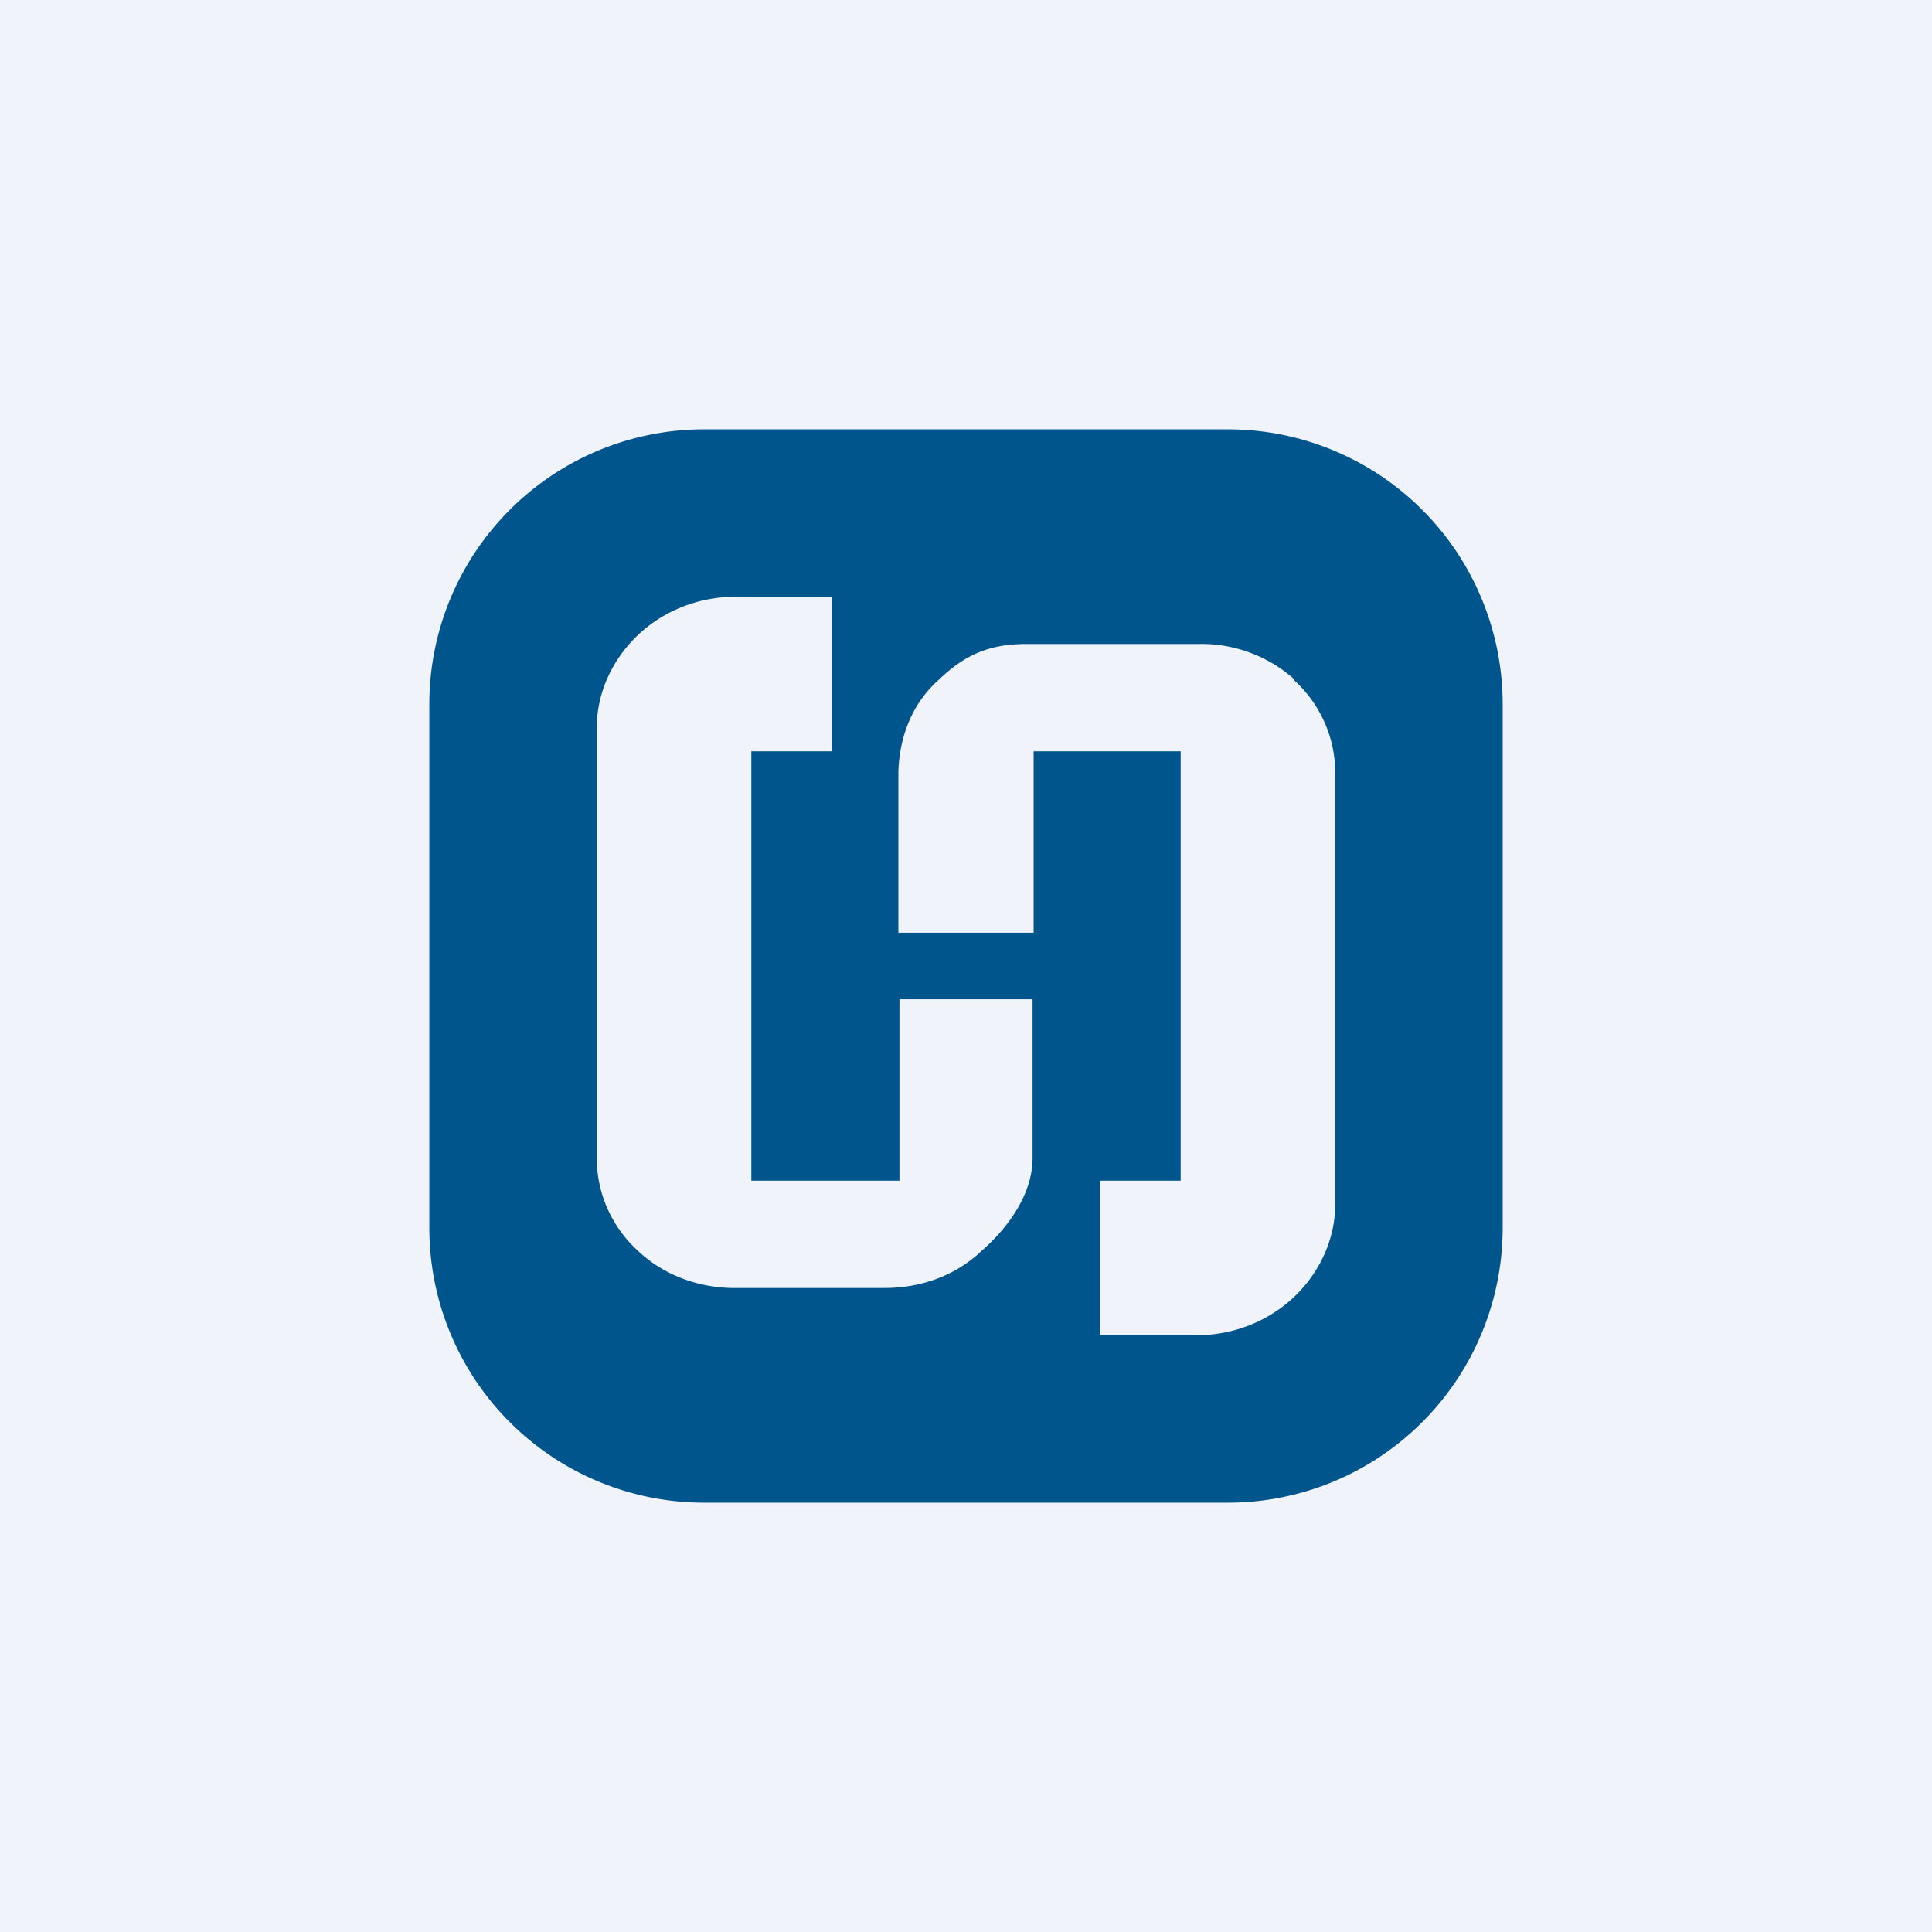 <!-- by TradingView --><svg width="18" height="18" viewBox="0 0 18 18" xmlns="http://www.w3.org/2000/svg"><path fill="#F0F3FA" d="M0 0h18v18H0z"/><path fill-rule="evenodd" d="M6.56 14h4.88A2.56 2.56 0 0 0 14 11.44V6.56A2.56 2.56 0 0 0 11.44 4H6.56A2.56 2.56 0 0 0 4 6.56v4.88A2.56 2.56 0 0 0 6.56 14Zm5.5-7.67a1.3 1.3 0 0 0-.9-.33h-1.6c-.34 0-.57.1-.81.33-.25.22-.37.53-.38.86v1.5h1.26V7H11v4h-.75v1.44h.9c.34 0 .67-.13.91-.36.24-.23.38-.54.38-.86V7.2c0-.33-.14-.64-.38-.86ZM7.75 7V5.56h-.9c-.34 0-.67.13-.91.36-.24.23-.38.54-.38.86v4.01c0 .33.14.64.38.86.24.23.57.35.9.35h1.4c.35 0 .67-.12.91-.35.25-.22.47-.53.47-.86V9.31H8.38V11H7V7h.75Z" fill="#00558C"/></svg>